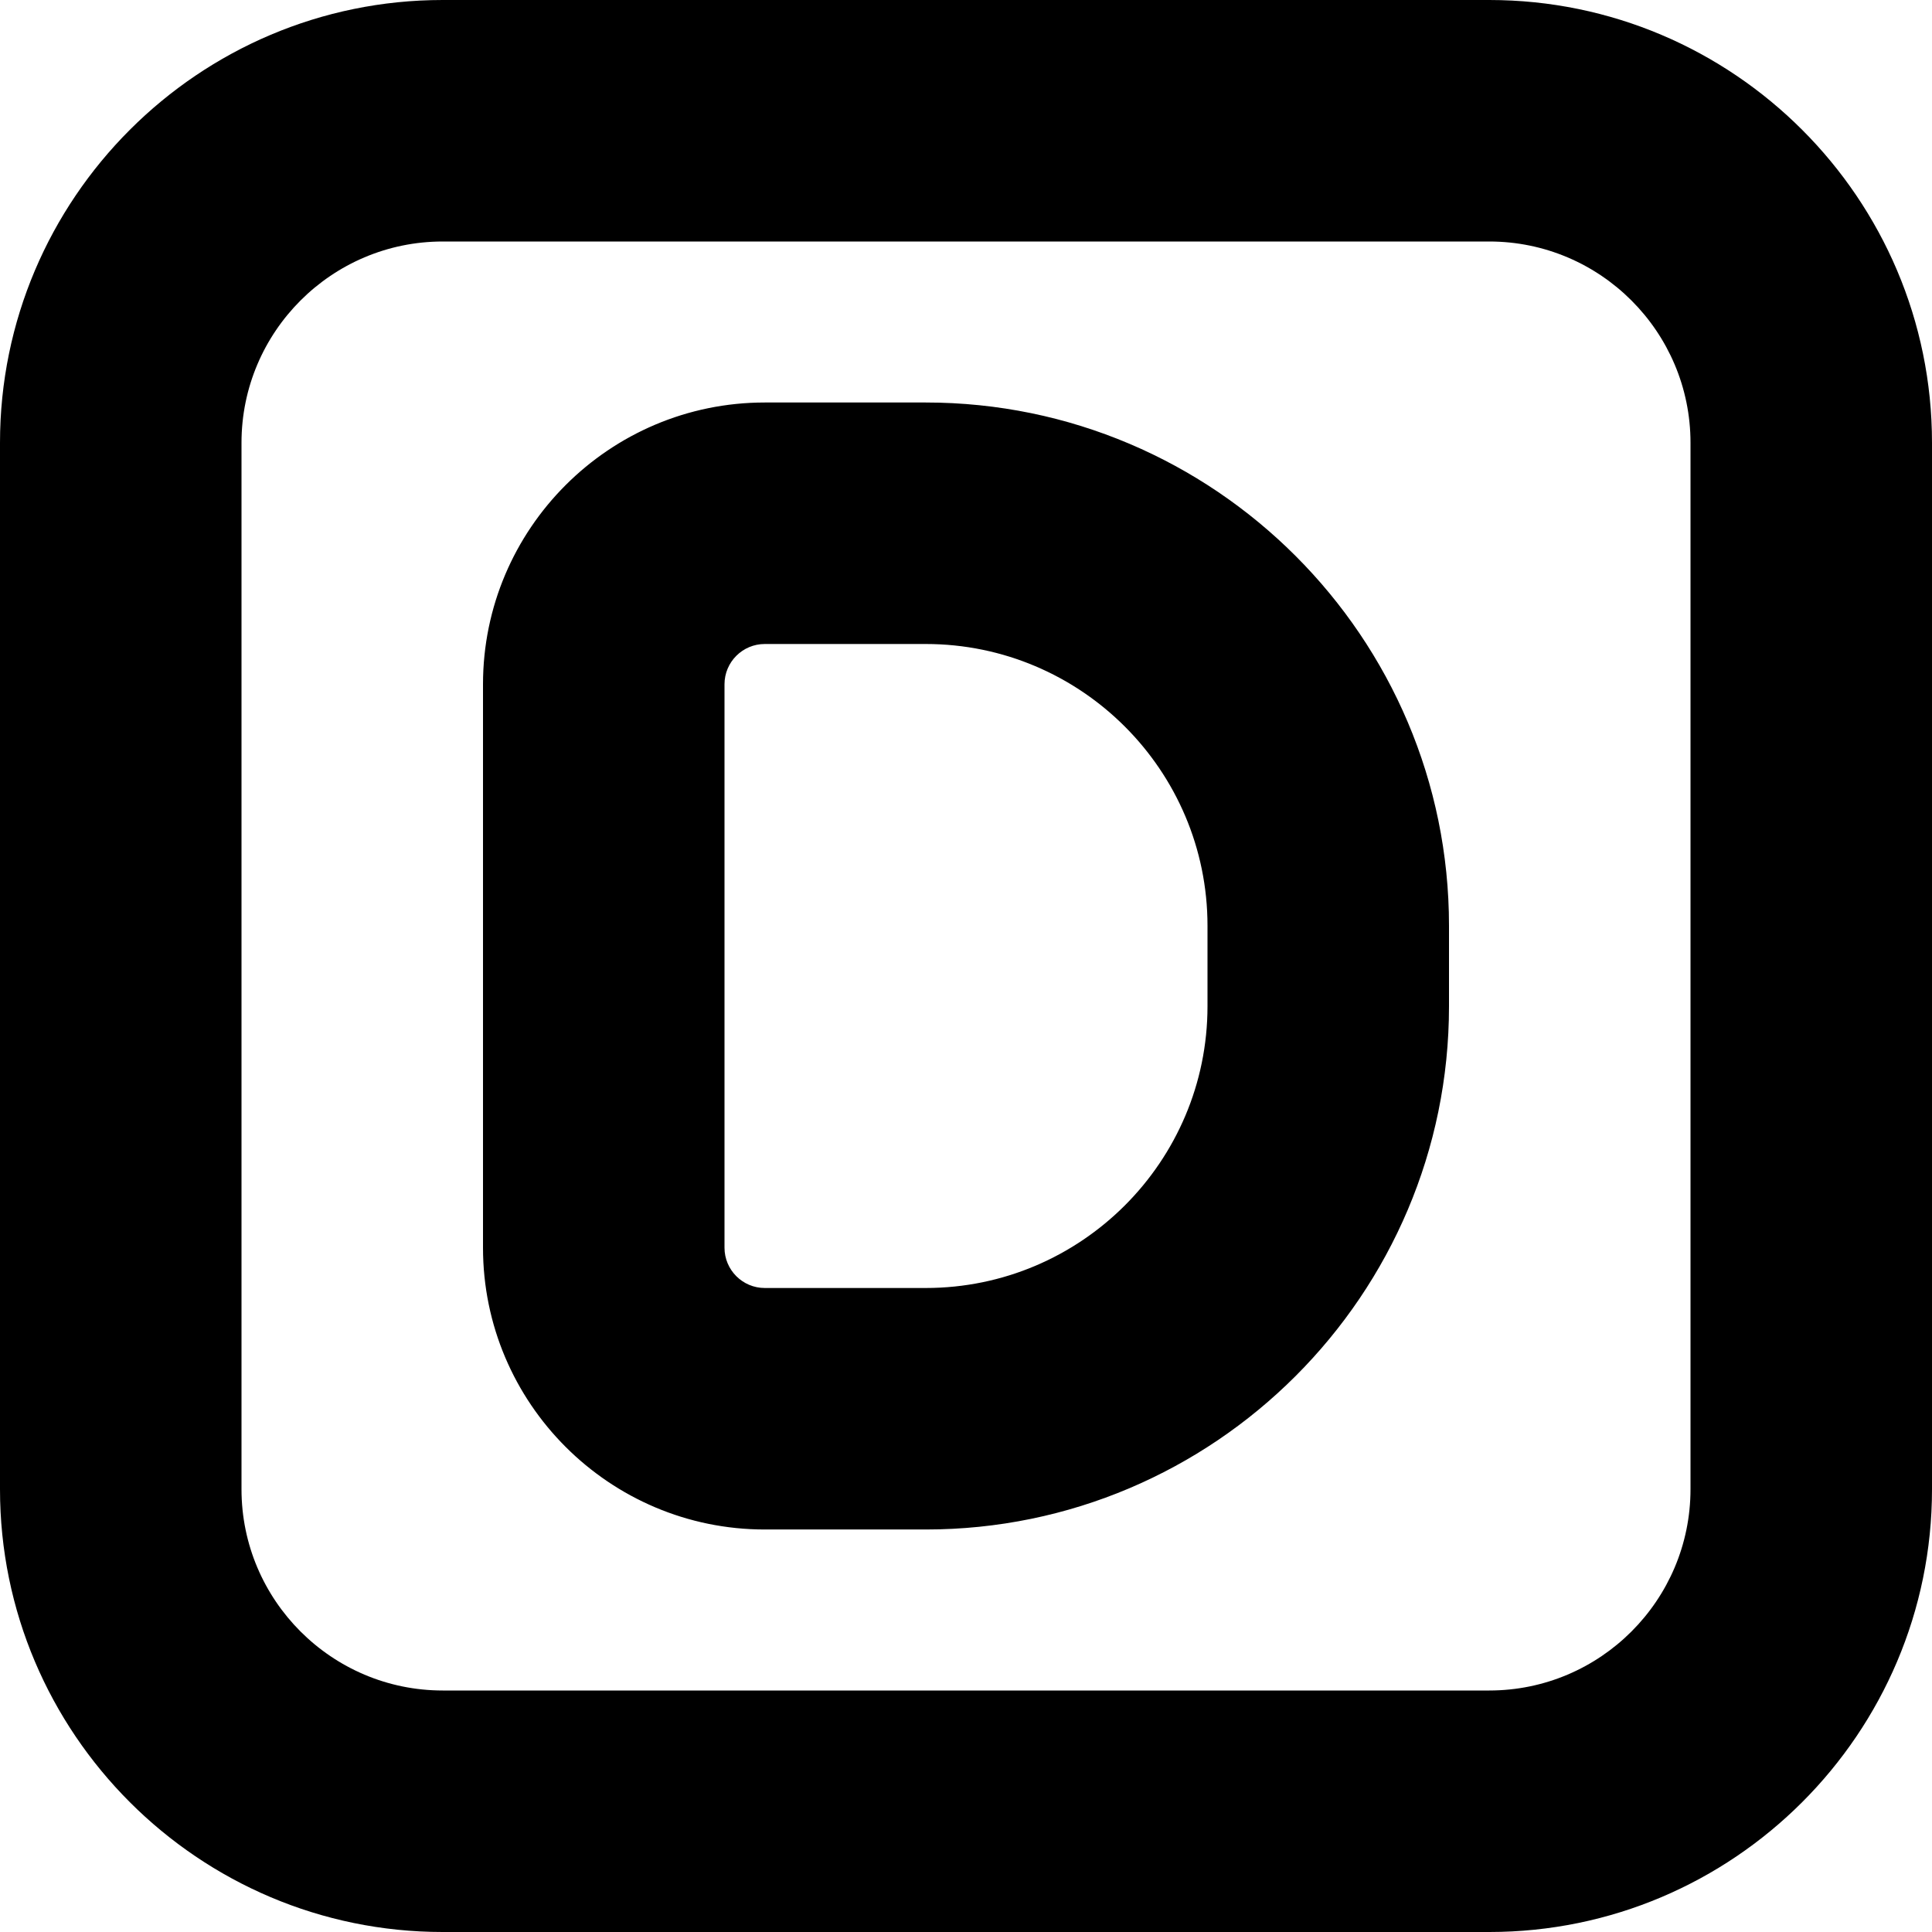 <?xml version="1.0" encoding="UTF-8"?>
<svg xmlns="http://www.w3.org/2000/svg" id="Layer_1" data-name="Layer 1" viewBox="0 0 24 24" width="512" height="512"><path d="m18.5,0H5.5C2.468,0,0,2.467,0,5.5v13c0,3.033,2.468,5.5,5.5,5.5h13c3.032,0,5.5-2.467,5.5-5.5V5.5c0-3.033-2.468-5.5-5.5-5.5Zm2.5,18.5c0,1.378-1.121,2.5-2.5,2.5H5.5c-1.379,0-2.5-1.122-2.5-2.5V5.5c0-1.378,1.121-2.5,2.5-2.5h13c1.379,0,2.5,1.122,2.5,2.5v13ZM11.5,5h-2c-1.93,0-3.5,1.57-3.5,3.5v7c0,1.93,1.57,3.5,3.5,3.5h2c3.584,0,6.5-2.916,6.5-6.5v-1c0-3.584-2.916-6.5-6.5-6.5Zm3.5,7.5c0,1.93-1.57,3.5-3.5,3.5h-2c-.275,0-.5-.224-.5-.5v-7c0-.276.225-.5.5-.5h2c1.93,0,3.5,1.57,3.5,3.5v1Z"/></svg>
